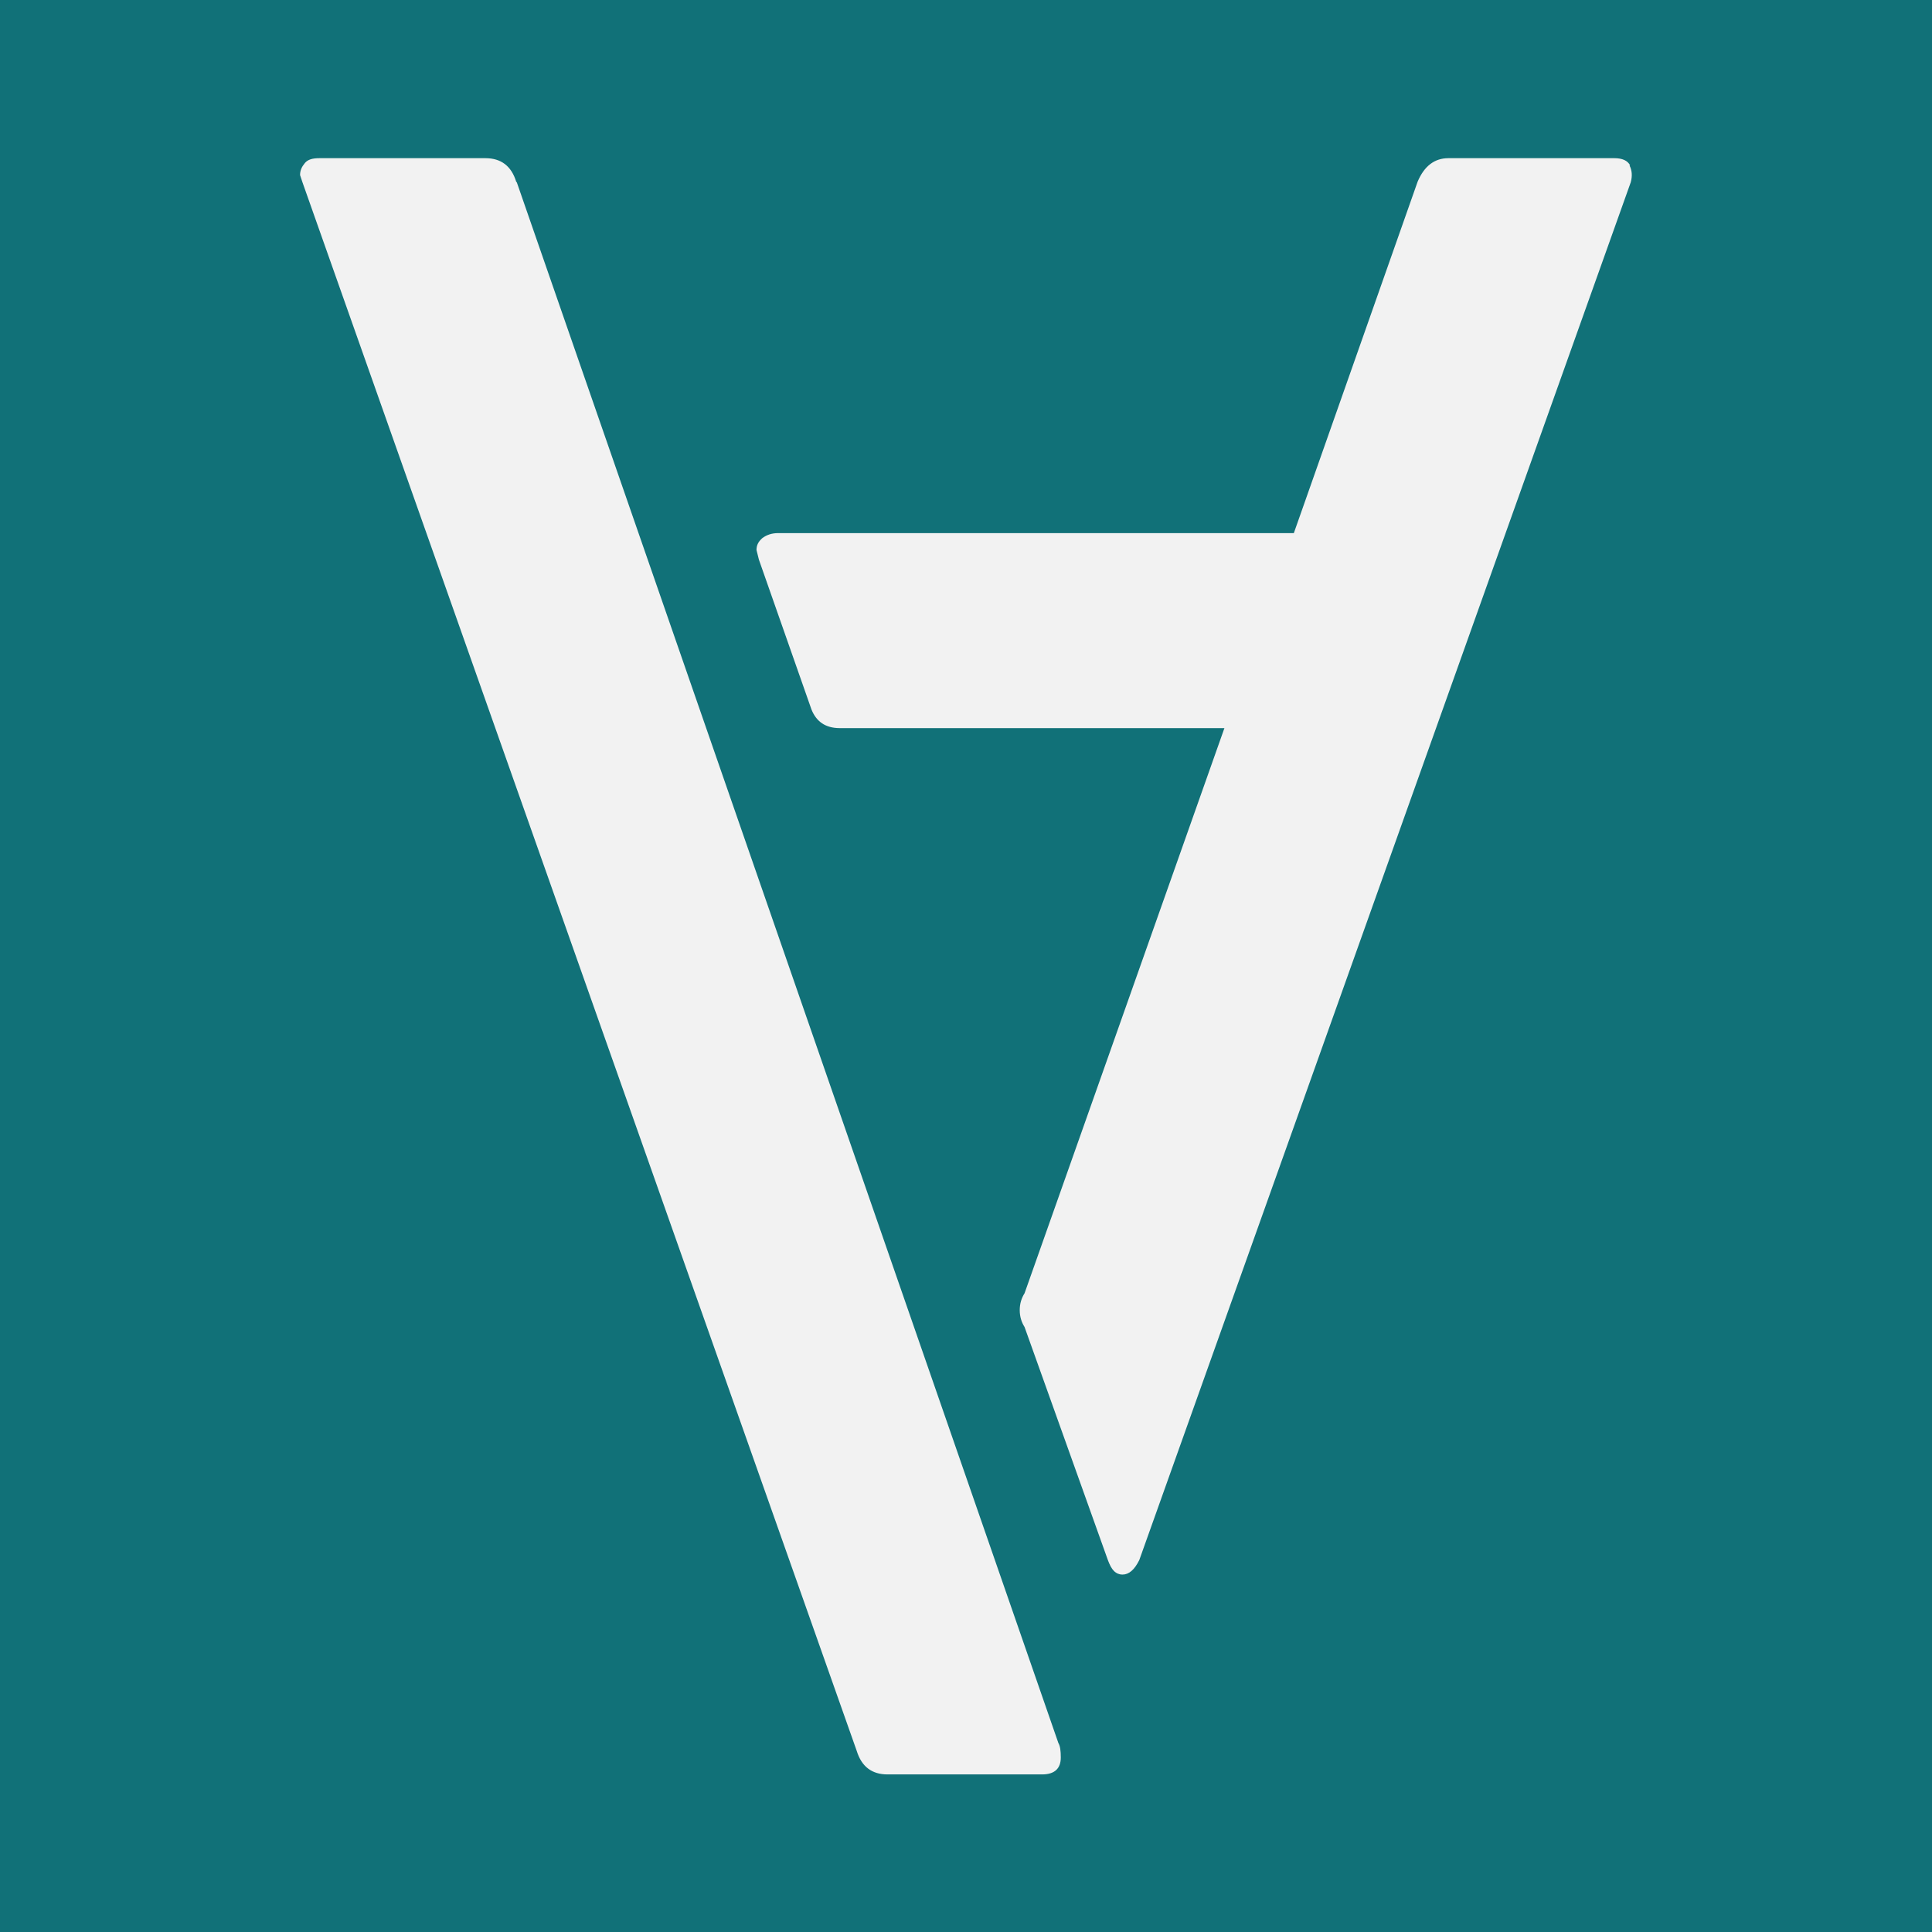 <?xml version="1.0" encoding="UTF-8"?> <svg xmlns="http://www.w3.org/2000/svg" id="_Слой_1" data-name="Слой 1" viewBox="0 0 32 32"><defs><style> .cls-1 { fill: #117178; } .cls-2 { fill: #f2f2f2; } </style></defs><rect class="cls-1" width="32" height="32"></rect><path class="cls-2" d="M8.56,3.02l8.97,25.85c.03,.05,.04,.13,.04,.24,0,.18-.1,.28-.31,.28h-2.56c-.26,0-.43-.13-.51-.39L5.01,3.02l-.04-.12c0-.08,.03-.14,.08-.2s.13-.08,.24-.08h2.75c.26,0,.43,.13,.51,.39Zm18.43-.28c.04,.08,.05,.17,.02,.28l-8.14,22.82c-.08,.16-.17,.24-.28,.24-.05,0-.1-.02-.14-.06s-.07-.1-.1-.18l-1.38-3.86c-.05-.08-.08-.17-.08-.28s.03-.2,.08-.28l3.31-9.36h-6.37c-.24,0-.39-.11-.47-.31l-.87-2.48-.04-.16c0-.08,.03-.14,.1-.2,.07-.05,.15-.08,.26-.08h8.54l2.05-5.82c.11-.26,.28-.39,.51-.39h2.75c.13,0,.22,.04,.26,.12Z"></path></svg> 